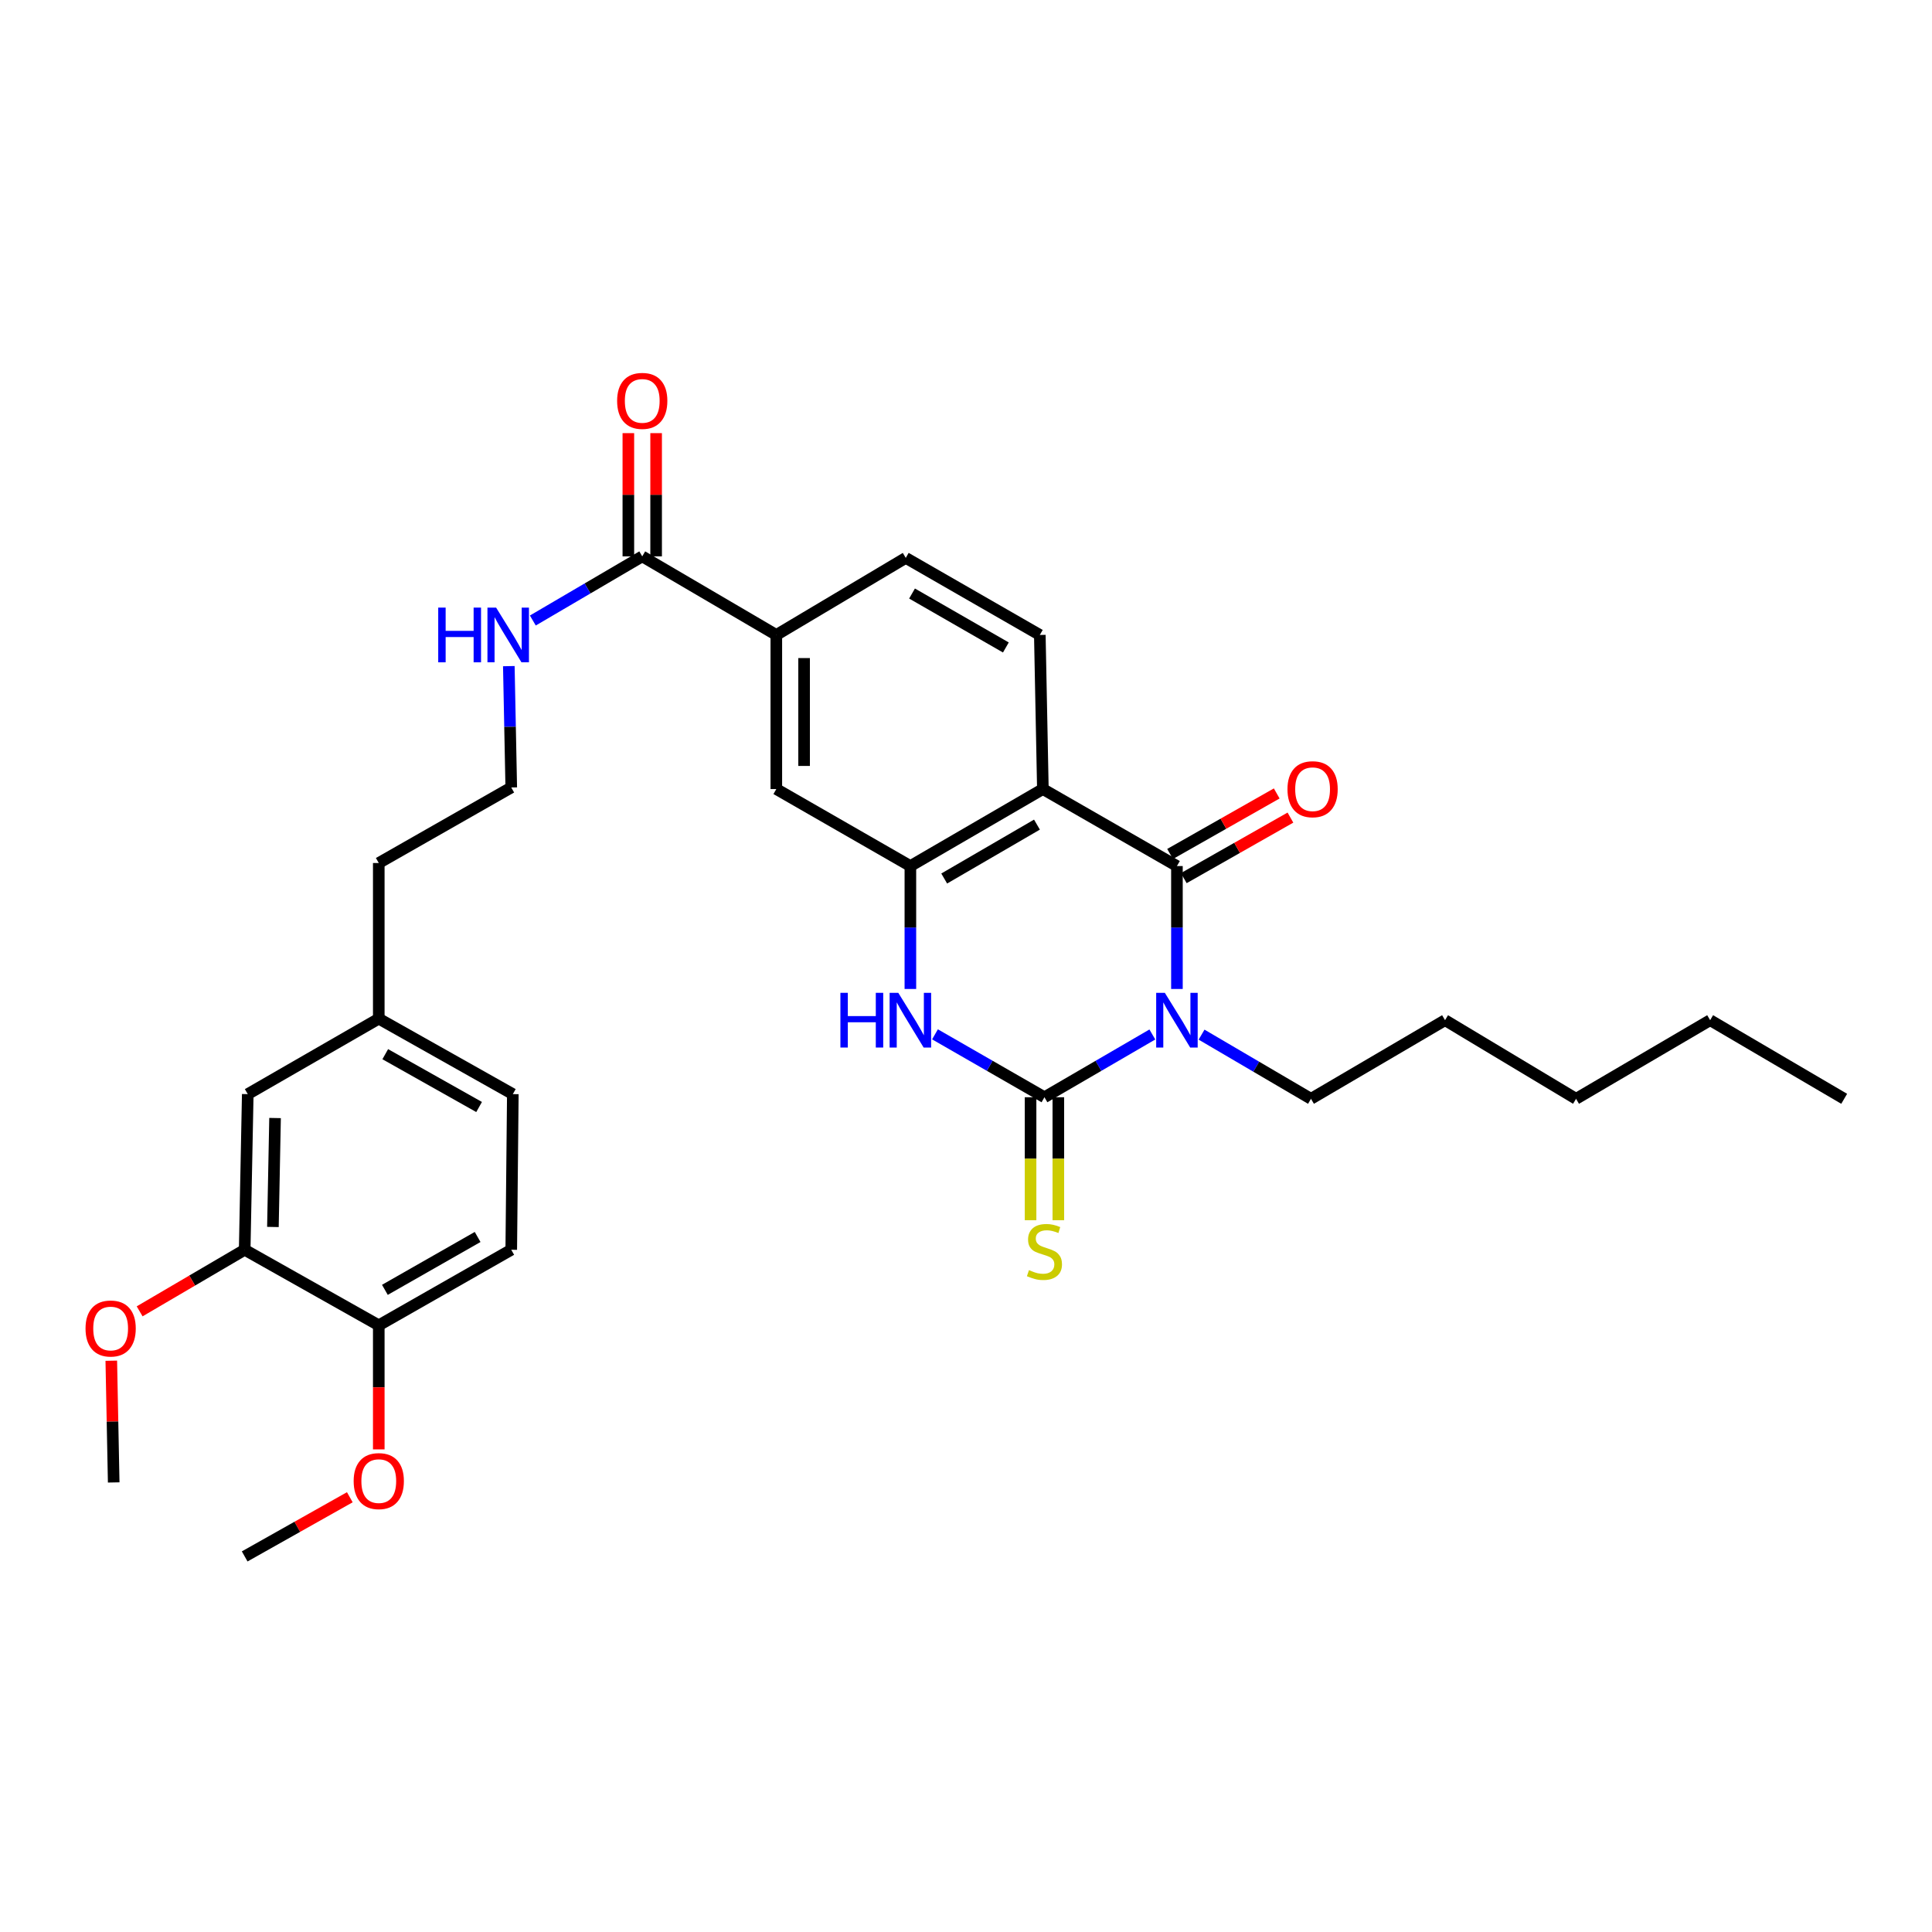 <?xml version='1.0' encoding='iso-8859-1'?>
<svg version='1.1' baseProfile='full'
              xmlns='http://www.w3.org/2000/svg'
                      xmlns:rdkit='http://www.rdkit.org/xml'
                      xmlns:xlink='http://www.w3.org/1999/xlink'
                  xml:space='preserve'
width='1000px' height='1000px' viewBox='0 0 1000 1000'>
<!-- END OF HEADER -->
<rect style='opacity:1.0;fill:#FFFFFF;stroke:none' width='1000' height='1000' x='0' y='0'> </rect>
<path class='bond-0' d='M 596.454,535.446 L 568.53,551.69' style='fill:none;fill-rule:evenodd;stroke:#0000FF;stroke-width:6px;stroke-linecap:butt;stroke-linejoin:miter;stroke-opacity:1' />
<path class='bond-0' d='M 568.53,551.69 L 540.605,567.933' style='fill:none;fill-rule:evenodd;stroke:#000000;stroke-width:6px;stroke-linecap:butt;stroke-linejoin:miter;stroke-opacity:1' />
<path class='bond-1' d='M 609.178,511.891 L 609.178,480.08' style='fill:none;fill-rule:evenodd;stroke:#0000FF;stroke-width:6px;stroke-linecap:butt;stroke-linejoin:miter;stroke-opacity:1' />
<path class='bond-1' d='M 609.178,480.08 L 609.178,448.269' style='fill:none;fill-rule:evenodd;stroke:#000000;stroke-width:6px;stroke-linecap:butt;stroke-linejoin:miter;stroke-opacity:1' />
<path class='bond-17' d='M 621.928,535.523 L 650.246,552.131' style='fill:none;fill-rule:evenodd;stroke:#0000FF;stroke-width:6px;stroke-linecap:butt;stroke-linejoin:miter;stroke-opacity:1' />
<path class='bond-17' d='M 650.246,552.131 L 678.564,568.74' style='fill:none;fill-rule:evenodd;stroke:#000000;stroke-width:6px;stroke-linecap:butt;stroke-linejoin:miter;stroke-opacity:1' />
<path class='bond-3' d='M 540.605,567.933 L 512.279,551.651' style='fill:none;fill-rule:evenodd;stroke:#000000;stroke-width:6px;stroke-linecap:butt;stroke-linejoin:miter;stroke-opacity:1' />
<path class='bond-3' d='M 512.279,551.651 L 483.952,535.369' style='fill:none;fill-rule:evenodd;stroke:#0000FF;stroke-width:6px;stroke-linecap:butt;stroke-linejoin:miter;stroke-opacity:1' />
<path class='bond-9' d='M 533.418,567.933 L 533.418,599.756' style='fill:none;fill-rule:evenodd;stroke:#000000;stroke-width:6px;stroke-linecap:butt;stroke-linejoin:miter;stroke-opacity:1' />
<path class='bond-9' d='M 533.418,599.756 L 533.418,631.579' style='fill:none;fill-rule:evenodd;stroke:#CCCC00;stroke-width:6px;stroke-linecap:butt;stroke-linejoin:miter;stroke-opacity:1' />
<path class='bond-9' d='M 547.792,567.933 L 547.792,599.756' style='fill:none;fill-rule:evenodd;stroke:#000000;stroke-width:6px;stroke-linecap:butt;stroke-linejoin:miter;stroke-opacity:1' />
<path class='bond-9' d='M 547.792,599.756 L 547.792,631.579' style='fill:none;fill-rule:evenodd;stroke:#CCCC00;stroke-width:6px;stroke-linecap:butt;stroke-linejoin:miter;stroke-opacity:1' />
<path class='bond-2' d='M 609.178,448.269 L 539.791,408.413' style='fill:none;fill-rule:evenodd;stroke:#000000;stroke-width:6px;stroke-linecap:butt;stroke-linejoin:miter;stroke-opacity:1' />
<path class='bond-10' d='M 612.725,454.52 L 640.325,438.854' style='fill:none;fill-rule:evenodd;stroke:#000000;stroke-width:6px;stroke-linecap:butt;stroke-linejoin:miter;stroke-opacity:1' />
<path class='bond-10' d='M 640.325,438.854 L 667.924,423.188' style='fill:none;fill-rule:evenodd;stroke:#FF0000;stroke-width:6px;stroke-linecap:butt;stroke-linejoin:miter;stroke-opacity:1' />
<path class='bond-10' d='M 605.63,442.019 L 633.229,426.353' style='fill:none;fill-rule:evenodd;stroke:#000000;stroke-width:6px;stroke-linecap:butt;stroke-linejoin:miter;stroke-opacity:1' />
<path class='bond-10' d='M 633.229,426.353 L 660.828,410.688' style='fill:none;fill-rule:evenodd;stroke:#FF0000;stroke-width:6px;stroke-linecap:butt;stroke-linejoin:miter;stroke-opacity:1' />
<path class='bond-4' d='M 539.791,408.413 L 471.211,448.269' style='fill:none;fill-rule:evenodd;stroke:#000000;stroke-width:6px;stroke-linecap:butt;stroke-linejoin:miter;stroke-opacity:1' />
<path class='bond-4' d='M 536.726,426.819 L 488.72,454.719' style='fill:none;fill-rule:evenodd;stroke:#000000;stroke-width:6px;stroke-linecap:butt;stroke-linejoin:miter;stroke-opacity:1' />
<path class='bond-7' d='M 539.791,408.413 L 538.21,328.653' style='fill:none;fill-rule:evenodd;stroke:#000000;stroke-width:6px;stroke-linecap:butt;stroke-linejoin:miter;stroke-opacity:1' />
<path class='bond-31' d='M 471.211,511.891 L 471.211,480.08' style='fill:none;fill-rule:evenodd;stroke:#0000FF;stroke-width:6px;stroke-linecap:butt;stroke-linejoin:miter;stroke-opacity:1' />
<path class='bond-31' d='M 471.211,480.08 L 471.211,448.269' style='fill:none;fill-rule:evenodd;stroke:#000000;stroke-width:6px;stroke-linecap:butt;stroke-linejoin:miter;stroke-opacity:1' />
<path class='bond-6' d='M 471.211,448.269 L 401.824,408.413' style='fill:none;fill-rule:evenodd;stroke:#000000;stroke-width:6px;stroke-linecap:butt;stroke-linejoin:miter;stroke-opacity:1' />
<path class='bond-5' d='M 332.422,287.975 L 401.824,328.653' style='fill:none;fill-rule:evenodd;stroke:#000000;stroke-width:6px;stroke-linecap:butt;stroke-linejoin:miter;stroke-opacity:1' />
<path class='bond-15' d='M 339.609,287.975 L 339.609,256.083' style='fill:none;fill-rule:evenodd;stroke:#000000;stroke-width:6px;stroke-linecap:butt;stroke-linejoin:miter;stroke-opacity:1' />
<path class='bond-15' d='M 339.609,256.083 L 339.609,224.19' style='fill:none;fill-rule:evenodd;stroke:#FF0000;stroke-width:6px;stroke-linecap:butt;stroke-linejoin:miter;stroke-opacity:1' />
<path class='bond-15' d='M 325.235,287.975 L 325.235,256.083' style='fill:none;fill-rule:evenodd;stroke:#000000;stroke-width:6px;stroke-linecap:butt;stroke-linejoin:miter;stroke-opacity:1' />
<path class='bond-15' d='M 325.235,256.083 L 325.235,224.19' style='fill:none;fill-rule:evenodd;stroke:#FF0000;stroke-width:6px;stroke-linecap:butt;stroke-linejoin:miter;stroke-opacity:1' />
<path class='bond-16' d='M 332.422,287.975 L 304.108,304.576' style='fill:none;fill-rule:evenodd;stroke:#000000;stroke-width:6px;stroke-linecap:butt;stroke-linejoin:miter;stroke-opacity:1' />
<path class='bond-16' d='M 304.108,304.576 L 275.794,321.177' style='fill:none;fill-rule:evenodd;stroke:#0000FF;stroke-width:6px;stroke-linecap:butt;stroke-linejoin:miter;stroke-opacity:1' />
<path class='bond-32' d='M 401.824,408.413 L 401.824,328.653' style='fill:none;fill-rule:evenodd;stroke:#000000;stroke-width:6px;stroke-linecap:butt;stroke-linejoin:miter;stroke-opacity:1' />
<path class='bond-32' d='M 416.198,396.449 L 416.198,340.617' style='fill:none;fill-rule:evenodd;stroke:#000000;stroke-width:6px;stroke-linecap:butt;stroke-linejoin:miter;stroke-opacity:1' />
<path class='bond-13' d='M 538.21,328.653 L 468.823,288.765' style='fill:none;fill-rule:evenodd;stroke:#000000;stroke-width:6px;stroke-linecap:butt;stroke-linejoin:miter;stroke-opacity:1' />
<path class='bond-13' d='M 520.638,335.132 L 472.067,307.21' style='fill:none;fill-rule:evenodd;stroke:#000000;stroke-width:6px;stroke-linecap:butt;stroke-linejoin:miter;stroke-opacity:1' />
<path class='bond-8' d='M 401.824,328.653 L 468.823,288.765' style='fill:none;fill-rule:evenodd;stroke:#000000;stroke-width:6px;stroke-linecap:butt;stroke-linejoin:miter;stroke-opacity:1' />
<path class='bond-11' d='M 126.649,646.878 L 128.239,566.32' style='fill:none;fill-rule:evenodd;stroke:#000000;stroke-width:6px;stroke-linecap:butt;stroke-linejoin:miter;stroke-opacity:1' />
<path class='bond-11' d='M 141.259,635.078 L 142.371,578.687' style='fill:none;fill-rule:evenodd;stroke:#000000;stroke-width:6px;stroke-linecap:butt;stroke-linejoin:miter;stroke-opacity:1' />
<path class='bond-21' d='M 126.649,646.878 L 99.465,662.814' style='fill:none;fill-rule:evenodd;stroke:#000000;stroke-width:6px;stroke-linecap:butt;stroke-linejoin:miter;stroke-opacity:1' />
<path class='bond-21' d='M 99.465,662.814 L 72.281,678.75' style='fill:none;fill-rule:evenodd;stroke:#FF0000;stroke-width:6px;stroke-linecap:butt;stroke-linejoin:miter;stroke-opacity:1' />
<path class='bond-33' d='M 126.649,646.878 L 196.052,685.976' style='fill:none;fill-rule:evenodd;stroke:#000000;stroke-width:6px;stroke-linecap:butt;stroke-linejoin:miter;stroke-opacity:1' />
<path class='bond-12' d='M 196.052,685.976 L 264.624,646.878' style='fill:none;fill-rule:evenodd;stroke:#000000;stroke-width:6px;stroke-linecap:butt;stroke-linejoin:miter;stroke-opacity:1' />
<path class='bond-12' d='M 199.218,667.624 L 247.219,640.256' style='fill:none;fill-rule:evenodd;stroke:#000000;stroke-width:6px;stroke-linecap:butt;stroke-linejoin:miter;stroke-opacity:1' />
<path class='bond-22' d='M 196.052,685.976 L 196.052,718.088' style='fill:none;fill-rule:evenodd;stroke:#000000;stroke-width:6px;stroke-linecap:butt;stroke-linejoin:miter;stroke-opacity:1' />
<path class='bond-22' d='M 196.052,718.088 L 196.052,750.2' style='fill:none;fill-rule:evenodd;stroke:#FF0000;stroke-width:6px;stroke-linecap:butt;stroke-linejoin:miter;stroke-opacity:1' />
<path class='bond-14' d='M 128.239,566.32 L 196.052,527.255' style='fill:none;fill-rule:evenodd;stroke:#000000;stroke-width:6px;stroke-linecap:butt;stroke-linejoin:miter;stroke-opacity:1' />
<path class='bond-23' d='M 263.366,344.787 L 263.995,376.193' style='fill:none;fill-rule:evenodd;stroke:#0000FF;stroke-width:6px;stroke-linecap:butt;stroke-linejoin:miter;stroke-opacity:1' />
<path class='bond-23' d='M 263.995,376.193 L 264.624,407.599' style='fill:none;fill-rule:evenodd;stroke:#000000;stroke-width:6px;stroke-linecap:butt;stroke-linejoin:miter;stroke-opacity:1' />
<path class='bond-27' d='M 678.564,568.74 L 747.951,528.045' style='fill:none;fill-rule:evenodd;stroke:#000000;stroke-width:6px;stroke-linecap:butt;stroke-linejoin:miter;stroke-opacity:1' />
<path class='bond-18' d='M 264.624,646.878 L 265.439,566.32' style='fill:none;fill-rule:evenodd;stroke:#000000;stroke-width:6px;stroke-linecap:butt;stroke-linejoin:miter;stroke-opacity:1' />
<path class='bond-19' d='M 196.052,527.255 L 196.052,446.696' style='fill:none;fill-rule:evenodd;stroke:#000000;stroke-width:6px;stroke-linecap:butt;stroke-linejoin:miter;stroke-opacity:1' />
<path class='bond-20' d='M 196.052,527.255 L 265.439,566.32' style='fill:none;fill-rule:evenodd;stroke:#000000;stroke-width:6px;stroke-linecap:butt;stroke-linejoin:miter;stroke-opacity:1' />
<path class='bond-20' d='M 199.408,545.64 L 247.979,572.985' style='fill:none;fill-rule:evenodd;stroke:#000000;stroke-width:6px;stroke-linecap:butt;stroke-linejoin:miter;stroke-opacity:1' />
<path class='bond-25' d='M 57.603,704.303 L 58.227,735.806' style='fill:none;fill-rule:evenodd;stroke:#FF0000;stroke-width:6px;stroke-linecap:butt;stroke-linejoin:miter;stroke-opacity:1' />
<path class='bond-25' d='M 58.227,735.806 L 58.852,767.309' style='fill:none;fill-rule:evenodd;stroke:#000000;stroke-width:6px;stroke-linecap:butt;stroke-linejoin:miter;stroke-opacity:1' />
<path class='bond-26' d='M 181.061,774.972 L 153.855,790.286' style='fill:none;fill-rule:evenodd;stroke:#FF0000;stroke-width:6px;stroke-linecap:butt;stroke-linejoin:miter;stroke-opacity:1' />
<path class='bond-26' d='M 153.855,790.286 L 126.649,805.6' style='fill:none;fill-rule:evenodd;stroke:#000000;stroke-width:6px;stroke-linecap:butt;stroke-linejoin:miter;stroke-opacity:1' />
<path class='bond-24' d='M 264.624,407.599 L 196.052,446.696' style='fill:none;fill-rule:evenodd;stroke:#000000;stroke-width:6px;stroke-linecap:butt;stroke-linejoin:miter;stroke-opacity:1' />
<path class='bond-29' d='M 747.951,528.045 L 815.764,568.74' style='fill:none;fill-rule:evenodd;stroke:#000000;stroke-width:6px;stroke-linecap:butt;stroke-linejoin:miter;stroke-opacity:1' />
<path class='bond-28' d='M 885.167,528.045 L 815.764,568.74' style='fill:none;fill-rule:evenodd;stroke:#000000;stroke-width:6px;stroke-linecap:butt;stroke-linejoin:miter;stroke-opacity:1' />
<path class='bond-30' d='M 885.167,528.045 L 954.545,568.74' style='fill:none;fill-rule:evenodd;stroke:#000000;stroke-width:6px;stroke-linecap:butt;stroke-linejoin:miter;stroke-opacity:1' />
<path  class='atom-0' d='M 602.918 513.885
L 612.198 528.885
Q 613.118 530.365, 614.598 533.045
Q 616.078 535.725, 616.158 535.885
L 616.158 513.885
L 619.918 513.885
L 619.918 542.205
L 616.038 542.205
L 606.078 525.805
Q 604.918 523.885, 603.678 521.685
Q 602.478 519.485, 602.118 518.805
L 602.118 542.205
L 598.438 542.205
L 598.438 513.885
L 602.918 513.885
' fill='#0000FF'/>
<path  class='atom-4' d='M 434.991 513.885
L 438.831 513.885
L 438.831 525.925
L 453.311 525.925
L 453.311 513.885
L 457.151 513.885
L 457.151 542.205
L 453.311 542.205
L 453.311 529.125
L 438.831 529.125
L 438.831 542.205
L 434.991 542.205
L 434.991 513.885
' fill='#0000FF'/>
<path  class='atom-4' d='M 464.951 513.885
L 474.231 528.885
Q 475.151 530.365, 476.631 533.045
Q 478.111 535.725, 478.191 535.885
L 478.191 513.885
L 481.951 513.885
L 481.951 542.205
L 478.071 542.205
L 468.111 525.805
Q 466.951 523.885, 465.711 521.685
Q 464.511 519.485, 464.151 518.805
L 464.151 542.205
L 460.471 542.205
L 460.471 513.885
L 464.951 513.885
' fill='#0000FF'/>
<path  class='atom-10' d='M 532.605 657.413
Q 532.925 657.533, 534.245 658.093
Q 535.565 658.653, 537.005 659.013
Q 538.485 659.333, 539.925 659.333
Q 542.605 659.333, 544.165 658.053
Q 545.725 656.733, 545.725 654.453
Q 545.725 652.893, 544.925 651.933
Q 544.165 650.973, 542.965 650.453
Q 541.765 649.933, 539.765 649.333
Q 537.245 648.573, 535.725 647.853
Q 534.245 647.133, 533.165 645.613
Q 532.125 644.093, 532.125 641.533
Q 532.125 637.973, 534.525 635.773
Q 536.965 633.573, 541.765 633.573
Q 545.045 633.573, 548.765 635.133
L 547.845 638.213
Q 544.445 636.813, 541.885 636.813
Q 539.125 636.813, 537.605 637.973
Q 536.085 639.093, 536.125 641.053
Q 536.125 642.573, 536.885 643.493
Q 537.685 644.413, 538.805 644.933
Q 539.965 645.453, 541.885 646.053
Q 544.445 646.853, 545.965 647.653
Q 547.485 648.453, 548.565 650.093
Q 549.685 651.693, 549.685 654.453
Q 549.685 658.373, 547.045 660.493
Q 544.445 662.573, 540.085 662.573
Q 537.565 662.573, 535.645 662.013
Q 533.765 661.493, 531.525 660.573
L 532.605 657.413
' fill='#CCCC00'/>
<path  class='atom-11' d='M 666.395 408.493
Q 666.395 401.693, 669.755 397.893
Q 673.115 394.093, 679.395 394.093
Q 685.675 394.093, 689.035 397.893
Q 692.395 401.693, 692.395 408.493
Q 692.395 415.373, 688.995 419.293
Q 685.595 423.173, 679.395 423.173
Q 673.155 423.173, 669.755 419.293
Q 666.395 415.413, 666.395 408.493
M 679.395 419.973
Q 683.715 419.973, 686.035 417.093
Q 688.395 414.173, 688.395 408.493
Q 688.395 402.933, 686.035 400.133
Q 683.715 397.293, 679.395 397.293
Q 675.075 397.293, 672.715 400.093
Q 670.395 402.893, 670.395 408.493
Q 670.395 414.213, 672.715 417.093
Q 675.075 419.973, 679.395 419.973
' fill='#FF0000'/>
<path  class='atom-16' d='M 319.422 207.496
Q 319.422 200.696, 322.782 196.896
Q 326.142 193.096, 332.422 193.096
Q 338.702 193.096, 342.062 196.896
Q 345.422 200.696, 345.422 207.496
Q 345.422 214.376, 342.022 218.296
Q 338.622 222.176, 332.422 222.176
Q 326.182 222.176, 322.782 218.296
Q 319.422 214.416, 319.422 207.496
M 332.422 218.976
Q 336.742 218.976, 339.062 216.096
Q 341.422 213.176, 341.422 207.496
Q 341.422 201.936, 339.062 199.136
Q 336.742 196.296, 332.422 196.296
Q 328.102 196.296, 325.742 199.096
Q 323.422 201.896, 323.422 207.496
Q 323.422 213.216, 325.742 216.096
Q 328.102 218.976, 332.422 218.976
' fill='#FF0000'/>
<path  class='atom-17' d='M 226.823 314.493
L 230.663 314.493
L 230.663 326.533
L 245.143 326.533
L 245.143 314.493
L 248.983 314.493
L 248.983 342.813
L 245.143 342.813
L 245.143 329.733
L 230.663 329.733
L 230.663 342.813
L 226.823 342.813
L 226.823 314.493
' fill='#0000FF'/>
<path  class='atom-17' d='M 256.783 314.493
L 266.063 329.493
Q 266.983 330.973, 268.463 333.653
Q 269.943 336.333, 270.023 336.493
L 270.023 314.493
L 273.783 314.493
L 273.783 342.813
L 269.903 342.813
L 259.943 326.413
Q 258.783 324.493, 257.543 322.293
Q 256.343 320.093, 255.983 319.413
L 255.983 342.813
L 252.303 342.813
L 252.303 314.493
L 256.783 314.493
' fill='#0000FF'/>
<path  class='atom-22' d='M 44.271 687.629
Q 44.271 680.829, 47.631 677.029
Q 50.991 673.229, 57.271 673.229
Q 63.551 673.229, 66.911 677.029
Q 70.271 680.829, 70.271 687.629
Q 70.271 694.509, 66.871 698.429
Q 63.471 702.309, 57.271 702.309
Q 51.031 702.309, 47.631 698.429
Q 44.271 694.549, 44.271 687.629
M 57.271 699.109
Q 61.591 699.109, 63.911 696.229
Q 66.271 693.309, 66.271 687.629
Q 66.271 682.069, 63.911 679.269
Q 61.591 676.429, 57.271 676.429
Q 52.951 676.429, 50.591 679.229
Q 48.271 682.029, 48.271 687.629
Q 48.271 693.349, 50.591 696.229
Q 52.951 699.109, 57.271 699.109
' fill='#FF0000'/>
<path  class='atom-23' d='M 183.052 766.614
Q 183.052 759.814, 186.412 756.014
Q 189.772 752.214, 196.052 752.214
Q 202.332 752.214, 205.692 756.014
Q 209.052 759.814, 209.052 766.614
Q 209.052 773.494, 205.652 777.414
Q 202.252 781.294, 196.052 781.294
Q 189.812 781.294, 186.412 777.414
Q 183.052 773.534, 183.052 766.614
M 196.052 778.094
Q 200.372 778.094, 202.692 775.214
Q 205.052 772.294, 205.052 766.614
Q 205.052 761.054, 202.692 758.254
Q 200.372 755.414, 196.052 755.414
Q 191.732 755.414, 189.372 758.214
Q 187.052 761.014, 187.052 766.614
Q 187.052 772.334, 189.372 775.214
Q 191.732 778.094, 196.052 778.094
' fill='#FF0000'/>
</svg>
